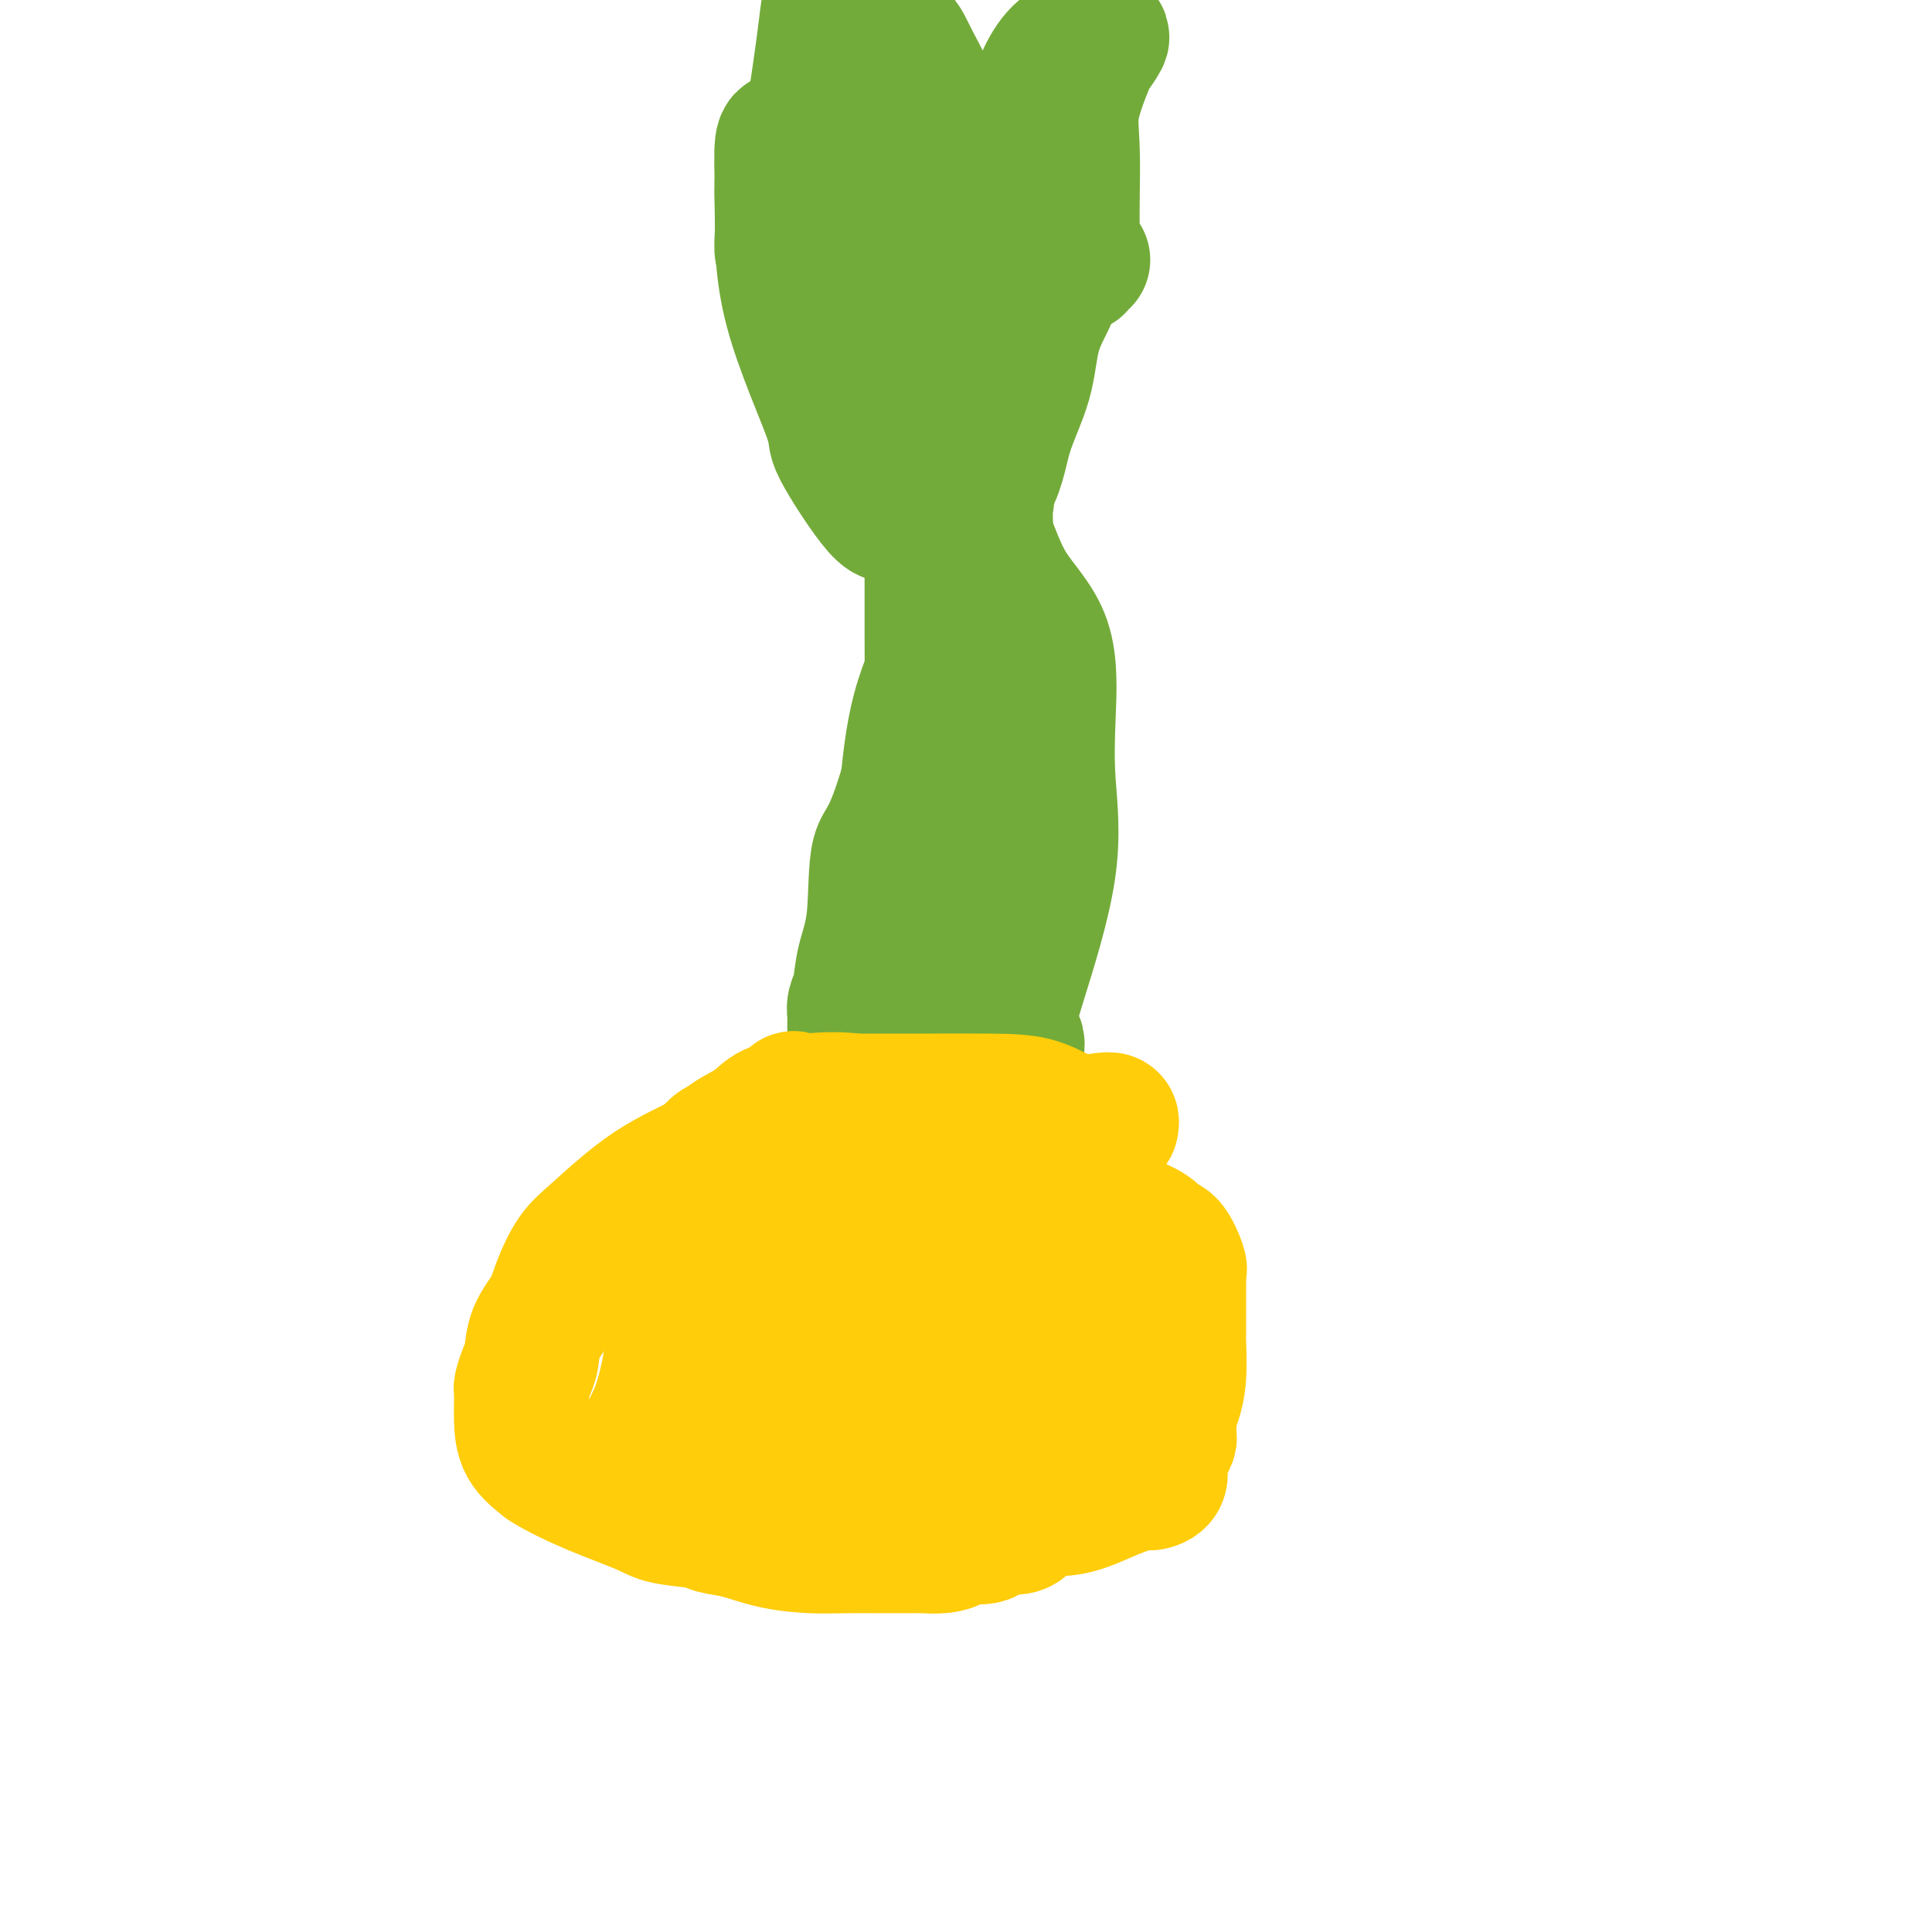 <svg viewBox='0 0 400 400' version='1.1' xmlns='http://www.w3.org/2000/svg' xmlns:xlink='http://www.w3.org/1999/xlink'><g fill='none' stroke='#73AB3A' stroke-width='28' stroke-linecap='round' stroke-linejoin='round'><path d='M194,36c0.423,0.089 0.846,0.177 1,1c0.154,0.823 0.038,2.380 0,3c-0.038,0.620 0.000,0.305 0,5c-0.000,4.695 -0.038,14.402 0,21c0.038,6.598 0.154,10.087 0,14c-0.154,3.913 -0.577,8.249 -1,12c-0.423,3.751 -0.845,6.918 -1,10c-0.155,3.082 -0.042,6.079 0,9c0.042,2.921 0.014,5.767 0,9c-0.014,3.233 -0.014,6.854 0,11c0.014,4.146 0.040,8.818 0,13c-0.040,4.182 -0.148,7.874 0,11c0.148,3.126 0.551,5.687 1,9c0.449,3.313 0.943,7.378 1,10c0.057,2.622 -0.325,3.801 0,7c0.325,3.199 1.355,8.419 2,11c0.645,2.581 0.905,2.524 1,3c0.095,0.476 0.025,1.485 0,2c-0.025,0.515 -0.007,0.536 0,1c0.007,0.464 0.002,1.371 0,2c-0.002,0.629 -0.000,0.981 0,2c0.000,1.019 0.000,2.706 0,4c-0.000,1.294 -0.000,2.194 0,4c0.000,1.806 0.000,4.516 0,7c-0.000,2.484 -0.000,4.742 0,7'/><path d='M198,224c0.729,11.969 0.052,7.392 0,7c-0.052,-0.392 0.522,3.399 1,6c0.478,2.601 0.860,4.010 1,5c0.140,0.990 0.038,1.559 0,3c-0.038,1.441 -0.011,3.752 0,5c0.011,1.248 0.005,1.432 0,2c-0.005,0.568 -0.008,1.519 0,1c0.008,-0.519 0.027,-2.507 0,-3c-0.027,-0.493 -0.098,0.508 0,0c0.098,-0.508 0.367,-2.527 0,-4c-0.367,-1.473 -1.368,-2.402 -2,-6c-0.632,-3.598 -0.895,-9.865 -1,-14c-0.105,-4.135 -0.050,-6.139 0,-9c0.050,-2.861 0.097,-6.577 0,-10c-0.097,-3.423 -0.338,-6.551 0,-10c0.338,-3.449 1.253,-7.220 2,-11c0.747,-3.780 1.324,-7.569 2,-11c0.676,-3.431 1.449,-6.506 2,-9c0.551,-2.494 0.880,-4.409 1,-7c0.120,-2.591 0.032,-5.858 0,-8c-0.032,-2.142 -0.009,-3.160 0,-4c0.009,-0.840 0.002,-1.504 0,-3c-0.002,-1.496 -0.001,-3.826 0,-5c0.001,-1.174 0.000,-1.193 0,-3c-0.000,-1.807 -0.000,-5.402 0,-8c0.000,-2.598 0.000,-4.200 0,-6c-0.000,-1.800 -0.000,-3.800 0,-6c0.000,-2.200 0.000,-4.600 0,-7'/><path d='M204,109c-0.046,-8.735 -0.160,-5.574 0,-5c0.160,0.574 0.595,-1.441 0,-4c-0.595,-2.559 -2.218,-5.662 -3,-8c-0.782,-2.338 -0.723,-3.911 -1,-5c-0.277,-1.089 -0.891,-1.695 -2,-3c-1.109,-1.305 -2.712,-3.308 -3,-4c-0.288,-0.692 0.737,-0.073 0,-1c-0.737,-0.927 -3.238,-3.401 -5,-5c-1.762,-1.599 -2.784,-2.323 -4,-3c-1.216,-0.677 -2.627,-1.306 -5,-2c-2.373,-0.694 -5.707,-1.454 -8,-3c-2.293,-1.546 -3.543,-3.880 -5,-5c-1.457,-1.120 -3.119,-1.028 -4,-2c-0.881,-0.972 -0.982,-3.009 -1,-5c-0.018,-1.991 0.045,-3.938 0,-5c-0.045,-1.062 -0.200,-1.241 0,-2c0.200,-0.759 0.755,-2.100 1,-3c0.245,-0.900 0.181,-1.360 1,-2c0.819,-0.640 2.520,-1.459 3,-2c0.480,-0.541 -0.263,-0.804 0,-1c0.263,-0.196 1.531,-0.327 2,-1c0.469,-0.673 0.139,-1.889 0,-3c-0.139,-1.111 -0.087,-2.116 0,-3c0.087,-0.884 0.208,-1.646 0,-2c-0.208,-0.354 -0.743,-0.299 2,0c2.743,0.299 8.766,0.843 14,3c5.234,2.157 9.678,5.927 15,9c5.322,3.073 11.520,5.449 15,7c3.480,1.551 4.240,2.275 5,3'/><path d='M221,52c5.658,3.123 2.302,1.432 1,1c-1.302,-0.432 -0.549,0.395 0,1c0.549,0.605 0.894,0.989 1,1c0.106,0.011 -0.027,-0.351 0,-1c0.027,-0.649 0.214,-1.586 0,-2c-0.214,-0.414 -0.830,-0.304 -1,-4c-0.170,-3.696 0.106,-11.197 0,-16c-0.106,-4.803 -0.593,-6.906 0,-10c0.593,-3.094 2.268,-7.178 3,-9c0.732,-1.822 0.523,-1.383 1,-2c0.477,-0.617 1.639,-2.290 2,-3c0.361,-0.710 -0.081,-0.459 -2,0c-1.919,0.459 -5.316,1.124 -8,5c-2.684,3.876 -4.656,10.964 -7,16c-2.344,5.036 -5.061,8.020 -7,12c-1.939,3.980 -3.099,8.956 -4,13c-0.901,4.044 -1.543,7.155 -2,9c-0.457,1.845 -0.728,2.422 -1,3'/><path d='M197,66c-1.080,4.016 -0.278,1.556 0,0c0.278,-1.556 0.034,-2.207 0,-5c-0.034,-2.793 0.144,-7.726 0,-12c-0.144,-4.274 -0.609,-7.887 -1,-12c-0.391,-4.113 -0.706,-8.724 -2,-13c-1.294,-4.276 -3.566,-8.215 -5,-11c-1.434,-2.785 -2.030,-4.416 -3,-5c-0.970,-0.584 -2.312,-0.120 -3,0c-0.688,0.120 -0.720,-0.105 -1,0c-0.280,0.105 -0.807,0.541 -1,0c-0.193,-0.541 -0.052,-2.059 0,1c0.052,3.059 0.014,10.693 0,17c-0.014,6.307 -0.004,11.286 0,16c0.004,4.714 0.001,9.164 0,14c-0.001,4.836 -0.000,10.058 0,14c0.000,3.942 0.000,6.602 0,8c-0.000,1.398 -0.000,1.532 0,1c0.000,-0.532 0.000,-1.730 0,-3c-0.000,-1.270 -0.000,-2.611 0,-6c0.000,-3.389 0.000,-8.825 0,-15c-0.000,-6.175 -0.000,-13.087 0,-20'/><path d='M181,35c0.092,-8.896 0.323,-9.638 0,-13c-0.323,-3.362 -1.199,-9.346 -2,-13c-0.801,-3.654 -1.528,-4.980 -2,-6c-0.472,-1.020 -0.688,-1.736 -1,-2c-0.312,-0.264 -0.719,-0.077 -1,0c-0.281,0.077 -0.436,0.043 -1,0c-0.564,-0.043 -1.537,-0.096 -2,0c-0.463,0.096 -0.415,0.339 -1,5c-0.585,4.661 -1.802,13.738 -3,20c-1.198,6.262 -2.377,9.709 -3,13c-0.623,3.291 -0.689,6.427 -1,8c-0.311,1.573 -0.868,1.584 -1,2c-0.132,0.416 0.160,1.237 0,2c-0.160,0.763 -0.771,1.468 -1,1c-0.229,-0.468 -0.074,-2.111 0,-4c0.074,-1.889 0.069,-4.026 0,-6c-0.069,-1.974 -0.201,-3.786 0,-6c0.201,-2.214 0.734,-4.831 1,-6c0.266,-1.169 0.264,-0.892 0,-1c-0.264,-0.108 -0.790,-0.602 -1,1c-0.210,1.602 -0.105,5.301 0,9'/><path d='M162,39c-0.146,2.226 -0.012,3.292 0,7c0.012,3.708 -0.099,10.057 2,18c2.099,7.943 6.408,17.481 8,22c1.592,4.519 0.467,4.020 2,7c1.533,2.980 5.726,9.440 8,12c2.274,2.560 2.631,1.221 3,1c0.369,-0.221 0.749,0.677 1,1c0.251,0.323 0.371,0.073 1,0c0.629,-0.073 1.766,0.032 3,0c1.234,-0.032 2.565,-0.202 3,0c0.435,0.202 -0.026,0.777 2,0c2.026,-0.777 6.540,-2.905 9,-6c2.460,-3.095 2.866,-7.156 4,-11c1.134,-3.844 2.997,-7.472 4,-11c1.003,-3.528 1.146,-6.955 2,-10c0.854,-3.045 2.420,-5.707 3,-7c0.580,-1.293 0.175,-1.217 0,-2c-0.175,-0.783 -0.121,-2.425 0,-3c0.121,-0.575 0.308,-0.082 0,0c-0.308,0.082 -1.110,-0.248 -2,1c-0.890,1.248 -1.866,4.072 -3,8c-1.134,3.928 -2.425,8.959 -4,14c-1.575,5.041 -3.432,10.094 -5,18c-1.568,7.906 -2.845,18.667 -5,27c-2.155,8.333 -5.187,14.238 -7,20c-1.813,5.762 -2.406,11.381 -3,17'/><path d='M188,162c-3.648,12.632 -5.268,12.214 -6,15c-0.732,2.786 -0.574,8.778 -1,13c-0.426,4.222 -1.435,6.675 -2,9c-0.565,2.325 -0.687,4.520 -1,6c-0.313,1.480 -0.816,2.243 -1,3c-0.184,0.757 -0.049,1.507 0,2c0.049,0.493 0.012,0.727 0,1c-0.012,0.273 0.001,0.584 0,1c-0.001,0.416 -0.015,0.935 0,3c0.015,2.065 0.059,5.674 0,8c-0.059,2.326 -0.222,3.368 0,5c0.222,1.632 0.830,3.855 1,6c0.170,2.145 -0.098,4.211 0,6c0.098,1.789 0.562,3.302 1,5c0.438,1.698 0.848,3.583 1,5c0.152,1.417 0.044,2.366 0,3c-0.044,0.634 -0.025,0.954 0,2c0.025,1.046 0.056,2.819 0,4c-0.056,1.181 -0.198,1.771 0,2c0.198,0.229 0.737,0.099 1,0c0.263,-0.099 0.250,-0.166 1,-1c0.750,-0.834 2.262,-2.433 4,-5c1.738,-2.567 3.703,-6.100 6,-9c2.297,-2.900 4.926,-5.165 7,-8c2.074,-2.835 3.593,-6.238 5,-9c1.407,-2.762 2.704,-4.881 4,-7'/><path d='M208,222c4.534,-7.176 1.869,-6.617 1,-8c-0.869,-1.383 0.056,-4.708 2,-11c1.944,-6.292 4.905,-15.549 6,-23c1.095,-7.451 0.325,-13.094 0,-18c-0.325,-4.906 -0.203,-9.074 0,-14c0.203,-4.926 0.489,-10.611 -1,-15c-1.489,-4.389 -4.753,-7.482 -7,-11c-2.247,-3.518 -3.478,-7.460 -5,-11c-1.522,-3.540 -3.336,-6.678 -4,-9c-0.664,-2.322 -0.180,-3.829 0,-5c0.180,-1.171 0.055,-2.005 0,-3c-0.055,-0.995 -0.040,-2.150 0,-3c0.040,-0.850 0.106,-1.396 0,-2c-0.106,-0.604 -0.382,-1.265 0,-2c0.382,-0.735 1.422,-1.542 2,-2c0.578,-0.458 0.692,-0.567 1,-1c0.308,-0.433 0.808,-1.191 1,-1c0.192,0.191 0.076,1.330 0,2c-0.076,0.670 -0.111,0.870 0,1c0.111,0.130 0.370,0.189 0,2c-0.370,1.811 -1.369,5.372 -2,8c-0.631,2.628 -0.895,4.322 -1,5c-0.105,0.678 -0.053,0.339 0,0'/></g>
<g fill='none' stroke='#FFCD0A' stroke-width='28' stroke-linecap='round' stroke-linejoin='round'><path d='M230,233c0.087,-0.400 0.174,-0.801 0,-1c-0.174,-0.199 -0.609,-0.197 -2,0c-1.391,0.197 -3.738,0.589 -6,0c-2.262,-0.589 -4.440,-2.158 -7,-3c-2.560,-0.842 -5.501,-0.957 -10,-1c-4.499,-0.043 -10.556,-0.012 -14,0c-3.444,0.012 -4.275,0.007 -6,0c-1.725,-0.007 -4.345,-0.015 -6,0c-1.655,0.015 -2.345,0.051 -4,0c-1.655,-0.051 -4.274,-0.191 -6,0c-1.726,0.191 -2.560,0.714 -4,1c-1.440,0.286 -3.485,0.336 -5,1c-1.515,0.664 -2.498,1.942 -4,3c-1.502,1.058 -3.521,1.898 -5,3c-1.479,1.102 -2.417,2.468 -5,4c-2.583,1.532 -6.812,3.231 -11,6c-4.188,2.769 -8.334,6.609 -11,9c-2.666,2.391 -3.852,3.333 -5,5c-1.148,1.667 -2.258,4.059 -3,6c-0.742,1.941 -1.117,3.431 -2,5c-0.883,1.569 -2.275,3.218 -3,5c-0.725,1.782 -0.783,3.698 -1,5c-0.217,1.302 -0.594,1.992 -1,3c-0.406,1.008 -0.840,2.334 -1,3c-0.160,0.666 -0.046,0.670 0,1c0.046,0.330 0.023,0.985 0,2c-0.023,1.015 -0.045,2.389 0,4c0.045,1.611 0.156,3.460 1,5c0.844,1.540 2.422,2.770 4,4'/><path d='M113,303c2.330,1.538 6.155,3.382 10,5c3.845,1.618 7.709,3.010 10,4c2.291,0.990 3.008,1.578 5,2c1.992,0.422 5.259,0.677 7,1c1.741,0.323 1.957,0.713 3,1c1.043,0.287 2.914,0.469 5,1c2.086,0.531 4.386,1.410 7,2c2.614,0.590 5.542,0.890 8,1c2.458,0.110 4.447,0.030 7,0c2.553,-0.030 5.671,-0.011 8,0c2.329,0.011 3.868,0.013 5,0c1.132,-0.013 1.857,-0.040 3,0c1.143,0.040 2.703,0.146 4,0c1.297,-0.146 2.332,-0.544 3,-1c0.668,-0.456 0.970,-0.970 2,-1c1.030,-0.030 2.790,0.425 4,0c1.210,-0.425 1.872,-1.731 3,-2c1.128,-0.269 2.722,0.498 4,0c1.278,-0.498 2.239,-2.263 4,-3c1.761,-0.737 4.322,-0.448 7,-1c2.678,-0.552 5.474,-1.944 8,-3c2.526,-1.056 4.782,-1.775 6,-2c1.218,-0.225 1.397,0.042 2,0c0.603,-0.042 1.628,-0.395 2,-1c0.372,-0.605 0.089,-1.462 0,-2c-0.089,-0.538 0.015,-0.759 0,-1c-0.015,-0.241 -0.148,-0.504 0,-1c0.148,-0.496 0.576,-1.226 1,-2c0.424,-0.774 0.845,-1.593 1,-2c0.155,-0.407 0.044,-0.402 0,-1c-0.044,-0.598 -0.022,-1.799 0,-3'/><path d='M242,294c0.475,-2.567 0.663,-2.986 1,-4c0.337,-1.014 0.822,-2.624 1,-5c0.178,-2.376 0.048,-5.519 0,-7c-0.048,-1.481 -0.013,-1.301 0,-2c0.013,-0.699 0.005,-2.278 0,-4c-0.005,-1.722 -0.007,-3.586 0,-5c0.007,-1.414 0.023,-2.377 0,-3c-0.023,-0.623 -0.086,-0.904 0,-1c0.086,-0.096 0.321,-0.006 0,-1c-0.321,-0.994 -1.197,-3.072 -2,-4c-0.803,-0.928 -1.531,-0.707 -2,-1c-0.469,-0.293 -0.677,-1.100 -2,-2c-1.323,-0.900 -3.759,-1.891 -6,-3c-2.241,-1.109 -4.288,-2.334 -6,-3c-1.712,-0.666 -3.091,-0.774 -5,-1c-1.909,-0.226 -4.349,-0.570 -8,-2c-3.651,-1.430 -8.514,-3.945 -12,-5c-3.486,-1.055 -5.597,-0.650 -8,-1c-2.403,-0.350 -5.099,-1.454 -7,-2c-1.901,-0.546 -3.008,-0.532 -5,-1c-1.992,-0.468 -4.870,-1.416 -8,-2c-3.130,-0.584 -6.513,-0.803 -9,-1c-2.487,-0.197 -4.077,-0.373 -6,0c-1.923,0.373 -4.179,1.295 -6,2c-1.821,0.705 -3.208,1.192 -4,2c-0.792,0.808 -0.989,1.938 -2,4c-1.011,2.062 -2.837,5.058 -4,10c-1.163,4.942 -1.662,11.830 -2,17c-0.338,5.170 -0.514,8.623 -1,12c-0.486,3.377 -1.282,6.679 -2,9c-0.718,2.321 -1.359,3.660 -2,5'/><path d='M135,295c-1.764,7.756 -2.673,5.647 -3,5c-0.327,-0.647 -0.073,0.166 0,1c0.073,0.834 -0.035,1.687 1,2c1.035,0.313 3.213,0.086 5,0c1.787,-0.086 3.184,-0.033 7,0c3.816,0.033 10.052,0.044 15,0c4.948,-0.044 8.607,-0.144 13,-1c4.393,-0.856 9.519,-2.467 14,-4c4.481,-1.533 8.317,-2.987 12,-4c3.683,-1.013 7.213,-1.583 10,-2c2.787,-0.417 4.831,-0.680 6,-1c1.169,-0.320 1.465,-0.697 2,-1c0.535,-0.303 1.311,-0.532 2,-1c0.689,-0.468 1.293,-1.174 2,-2c0.707,-0.826 1.516,-1.772 2,-2c0.484,-0.228 0.641,0.261 1,0c0.359,-0.261 0.920,-1.272 1,-2c0.080,-0.728 -0.322,-1.174 0,-2c0.322,-0.826 1.369,-2.034 0,-3c-1.369,-0.966 -5.155,-1.690 -9,-3c-3.845,-1.310 -7.750,-3.204 -12,-5c-4.250,-1.796 -8.846,-3.493 -12,-5c-3.154,-1.507 -4.867,-2.824 -8,-4c-3.133,-1.176 -7.686,-2.210 -11,-3c-3.314,-0.790 -5.388,-1.337 -8,-2c-2.612,-0.663 -5.761,-1.443 -8,-2c-2.239,-0.557 -3.569,-0.892 -5,-1c-1.431,-0.108 -2.962,0.009 -4,0c-1.038,-0.009 -1.582,-0.146 -2,0c-0.418,0.146 -0.709,0.573 -1,1'/><path d='M145,254c-6.169,-0.333 -2.091,2.335 -1,5c1.091,2.665 -0.803,5.327 0,10c0.803,4.673 4.305,11.355 8,16c3.695,4.645 7.585,7.251 12,9c4.415,1.749 9.355,2.642 13,3c3.645,0.358 5.996,0.182 9,0c3.004,-0.182 6.661,-0.368 9,-1c2.339,-0.632 3.358,-1.709 4,-2c0.642,-0.291 0.905,0.203 1,0c0.095,-0.203 0.020,-1.102 0,-2c-0.020,-0.898 0.013,-1.796 0,-2c-0.013,-0.204 -0.072,0.285 0,-1c0.072,-1.285 0.275,-4.344 -2,-6c-2.275,-1.656 -7.030,-1.908 -12,-3c-4.970,-1.092 -10.156,-3.025 -14,-4c-3.844,-0.975 -6.344,-0.993 -9,-1c-2.656,-0.007 -5.466,-0.001 -7,0c-1.534,0.001 -1.793,-0.001 -2,0c-0.207,0.001 -0.362,0.004 -1,0c-0.638,-0.004 -1.757,-0.015 -2,0c-0.243,0.015 0.392,0.057 1,1c0.608,0.943 1.190,2.787 3,4c1.810,1.213 4.848,1.794 8,2c3.152,0.206 6.418,0.036 9,0c2.582,-0.036 4.479,0.062 9,-1c4.521,-1.062 11.665,-3.285 16,-5c4.335,-1.715 5.859,-2.923 7,-4c1.141,-1.077 1.897,-2.022 3,-4c1.103,-1.978 2.551,-4.989 4,-8'/><path d='M211,260c1.476,-3.122 1.667,-4.928 2,-7c0.333,-2.072 0.808,-4.409 1,-6c0.192,-1.591 0.102,-2.436 0,-3c-0.102,-0.564 -0.217,-0.846 0,-1c0.217,-0.154 0.765,-0.180 0,-1c-0.765,-0.820 -2.844,-2.436 -6,-4c-3.156,-1.564 -7.389,-3.077 -13,-5c-5.611,-1.923 -12.598,-4.256 -18,-5c-5.402,-0.744 -9.217,0.100 -11,0c-1.783,-0.100 -1.534,-1.146 -2,0c-0.466,1.146 -1.646,4.483 -2,7c-0.354,2.517 0.119,4.215 0,7c-0.119,2.785 -0.829,6.658 0,10c0.829,3.342 3.199,6.153 5,8c1.801,1.847 3.035,2.731 6,4c2.965,1.269 7.662,2.923 11,4c3.338,1.077 5.318,1.578 8,2c2.682,0.422 6.067,0.766 8,1c1.933,0.234 2.413,0.358 3,0c0.587,-0.358 1.282,-1.197 2,-2c0.718,-0.803 1.460,-1.570 2,-3c0.540,-1.430 0.877,-3.521 1,-5c0.123,-1.479 0.033,-2.344 0,-3c-0.033,-0.656 -0.009,-1.104 0,-2c0.009,-0.896 0.002,-2.241 0,-3c-0.002,-0.759 -0.001,-0.931 0,-1c0.001,-0.069 0.000,-0.034 0,0'/></g>
</svg>